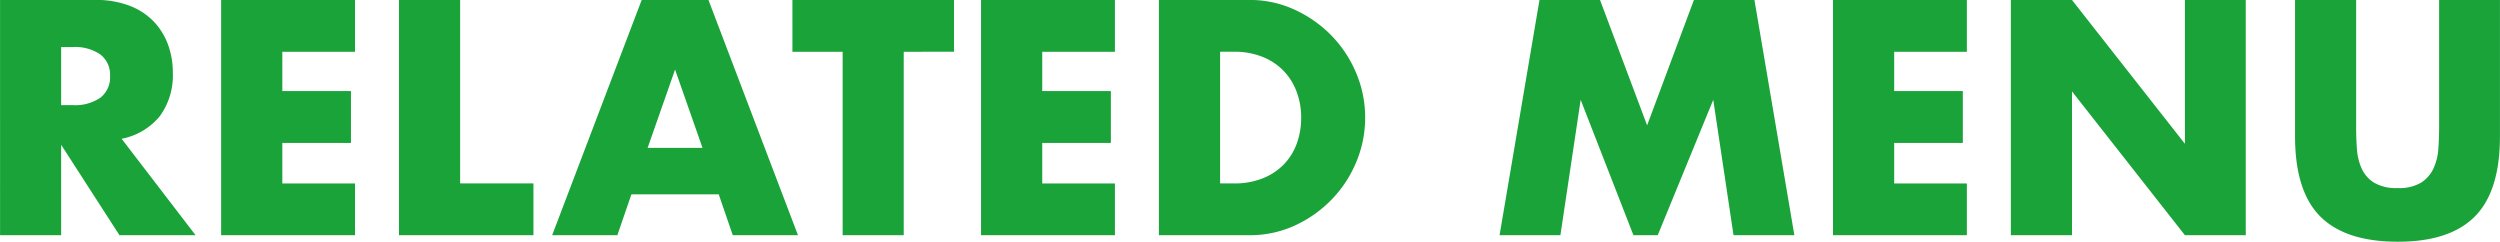 <svg xmlns="http://www.w3.org/2000/svg" width="192.336" height="18.6" viewBox="0 0 192.336 18.6">
  <path id="パス_36355" data-name="パス 36355" d="M-91.464-10.008h.888a3.43,3.43,0,0,0,2.136-.576A1.969,1.969,0,0,0-87.7-12.24,1.969,1.969,0,0,0-88.44-13.9a3.43,3.43,0,0,0-2.136-.576h-.888ZM-81.12,0h-5.856l-4.488-6.96V0h-4.7V-18.1h7.32a7.185,7.185,0,0,1,2.64.444,5.108,5.108,0,0,1,1.86,1.212,5.11,5.11,0,0,1,1.1,1.776,6.189,6.189,0,0,1,.372,2.16,5.308,5.308,0,0,1-1,3.348,5.016,5.016,0,0,1-2.94,1.74Zm12.264-14.112h-5.592v3.024h5.28V-7.1h-5.28v3.12h5.592V0h-10.3V-18.1h10.3Zm8.088-3.984V-3.984h5.64V0H-65.472V-18.1ZM-42.12-6.72l-2.112-6.024L-46.344-6.72Zm1.248,3.576h-6.72L-48.672,0h-5.016L-46.8-18.1h5.136L-34.776,0h-5.016ZM-26.64-14.112V0h-4.7V-14.112h-3.864V-18.1h12.432v3.984Zm16.248,0h-5.592v3.024h5.28V-7.1h-5.28v3.12h5.592V0h-10.3V-18.1h10.3ZM-2.3-3.984h1.08A5.842,5.842,0,0,0,.96-4.368,4.664,4.664,0,0,0,2.58-5.424a4.522,4.522,0,0,0,1.008-1.6,5.711,5.711,0,0,0,.348-2.028,5.568,5.568,0,0,0-.36-2.016,4.641,4.641,0,0,0-1.02-1.608,4.664,4.664,0,0,0-1.62-1.056,5.773,5.773,0,0,0-2.16-.384H-2.3ZM-7.008-18.1h6.96a8.21,8.21,0,0,1,3.468.744,9.452,9.452,0,0,1,2.832,1.98,9.185,9.185,0,0,1,1.908,2.88,8.745,8.745,0,0,1,.7,3.444,8.818,8.818,0,0,1-.684,3.42,9.16,9.16,0,0,1-1.9,2.892A9.346,9.346,0,0,1,3.444-.744,8.266,8.266,0,0,1-.048,0h-6.96ZM19.2,0l3.072-18.1h4.656l3.624,9.648,3.6-9.648h4.656L41.88,0H37.2L35.64-10.416,31.368,0H29.5L25.44-10.416,23.88,0ZM55.152-14.112H49.56v3.024h5.28V-7.1H49.56v3.12h5.592V0h-10.3V-18.1h10.3ZM58.536,0V-18.1h4.7L71.928-7.032V-18.1h4.68V0h-4.68L63.24-11.064V0ZM85.1-18.1v9.84q0,.792.06,1.62a4.44,4.44,0,0,0,.36,1.5,2.5,2.5,0,0,0,.948,1.092,3.345,3.345,0,0,0,1.824.42,3.282,3.282,0,0,0,1.812-.42,2.6,2.6,0,0,0,.948-1.092,4.264,4.264,0,0,0,.372-1.5q.06-.828.06-1.62V-18.1h4.68V-7.608q0,4.224-1.932,6.168T88.3.5Q84.288.5,82.344-1.44T80.4-7.608V-18.1Z" transform="translate(96.168 18.096)" fill="#19a339"/>
</svg>

